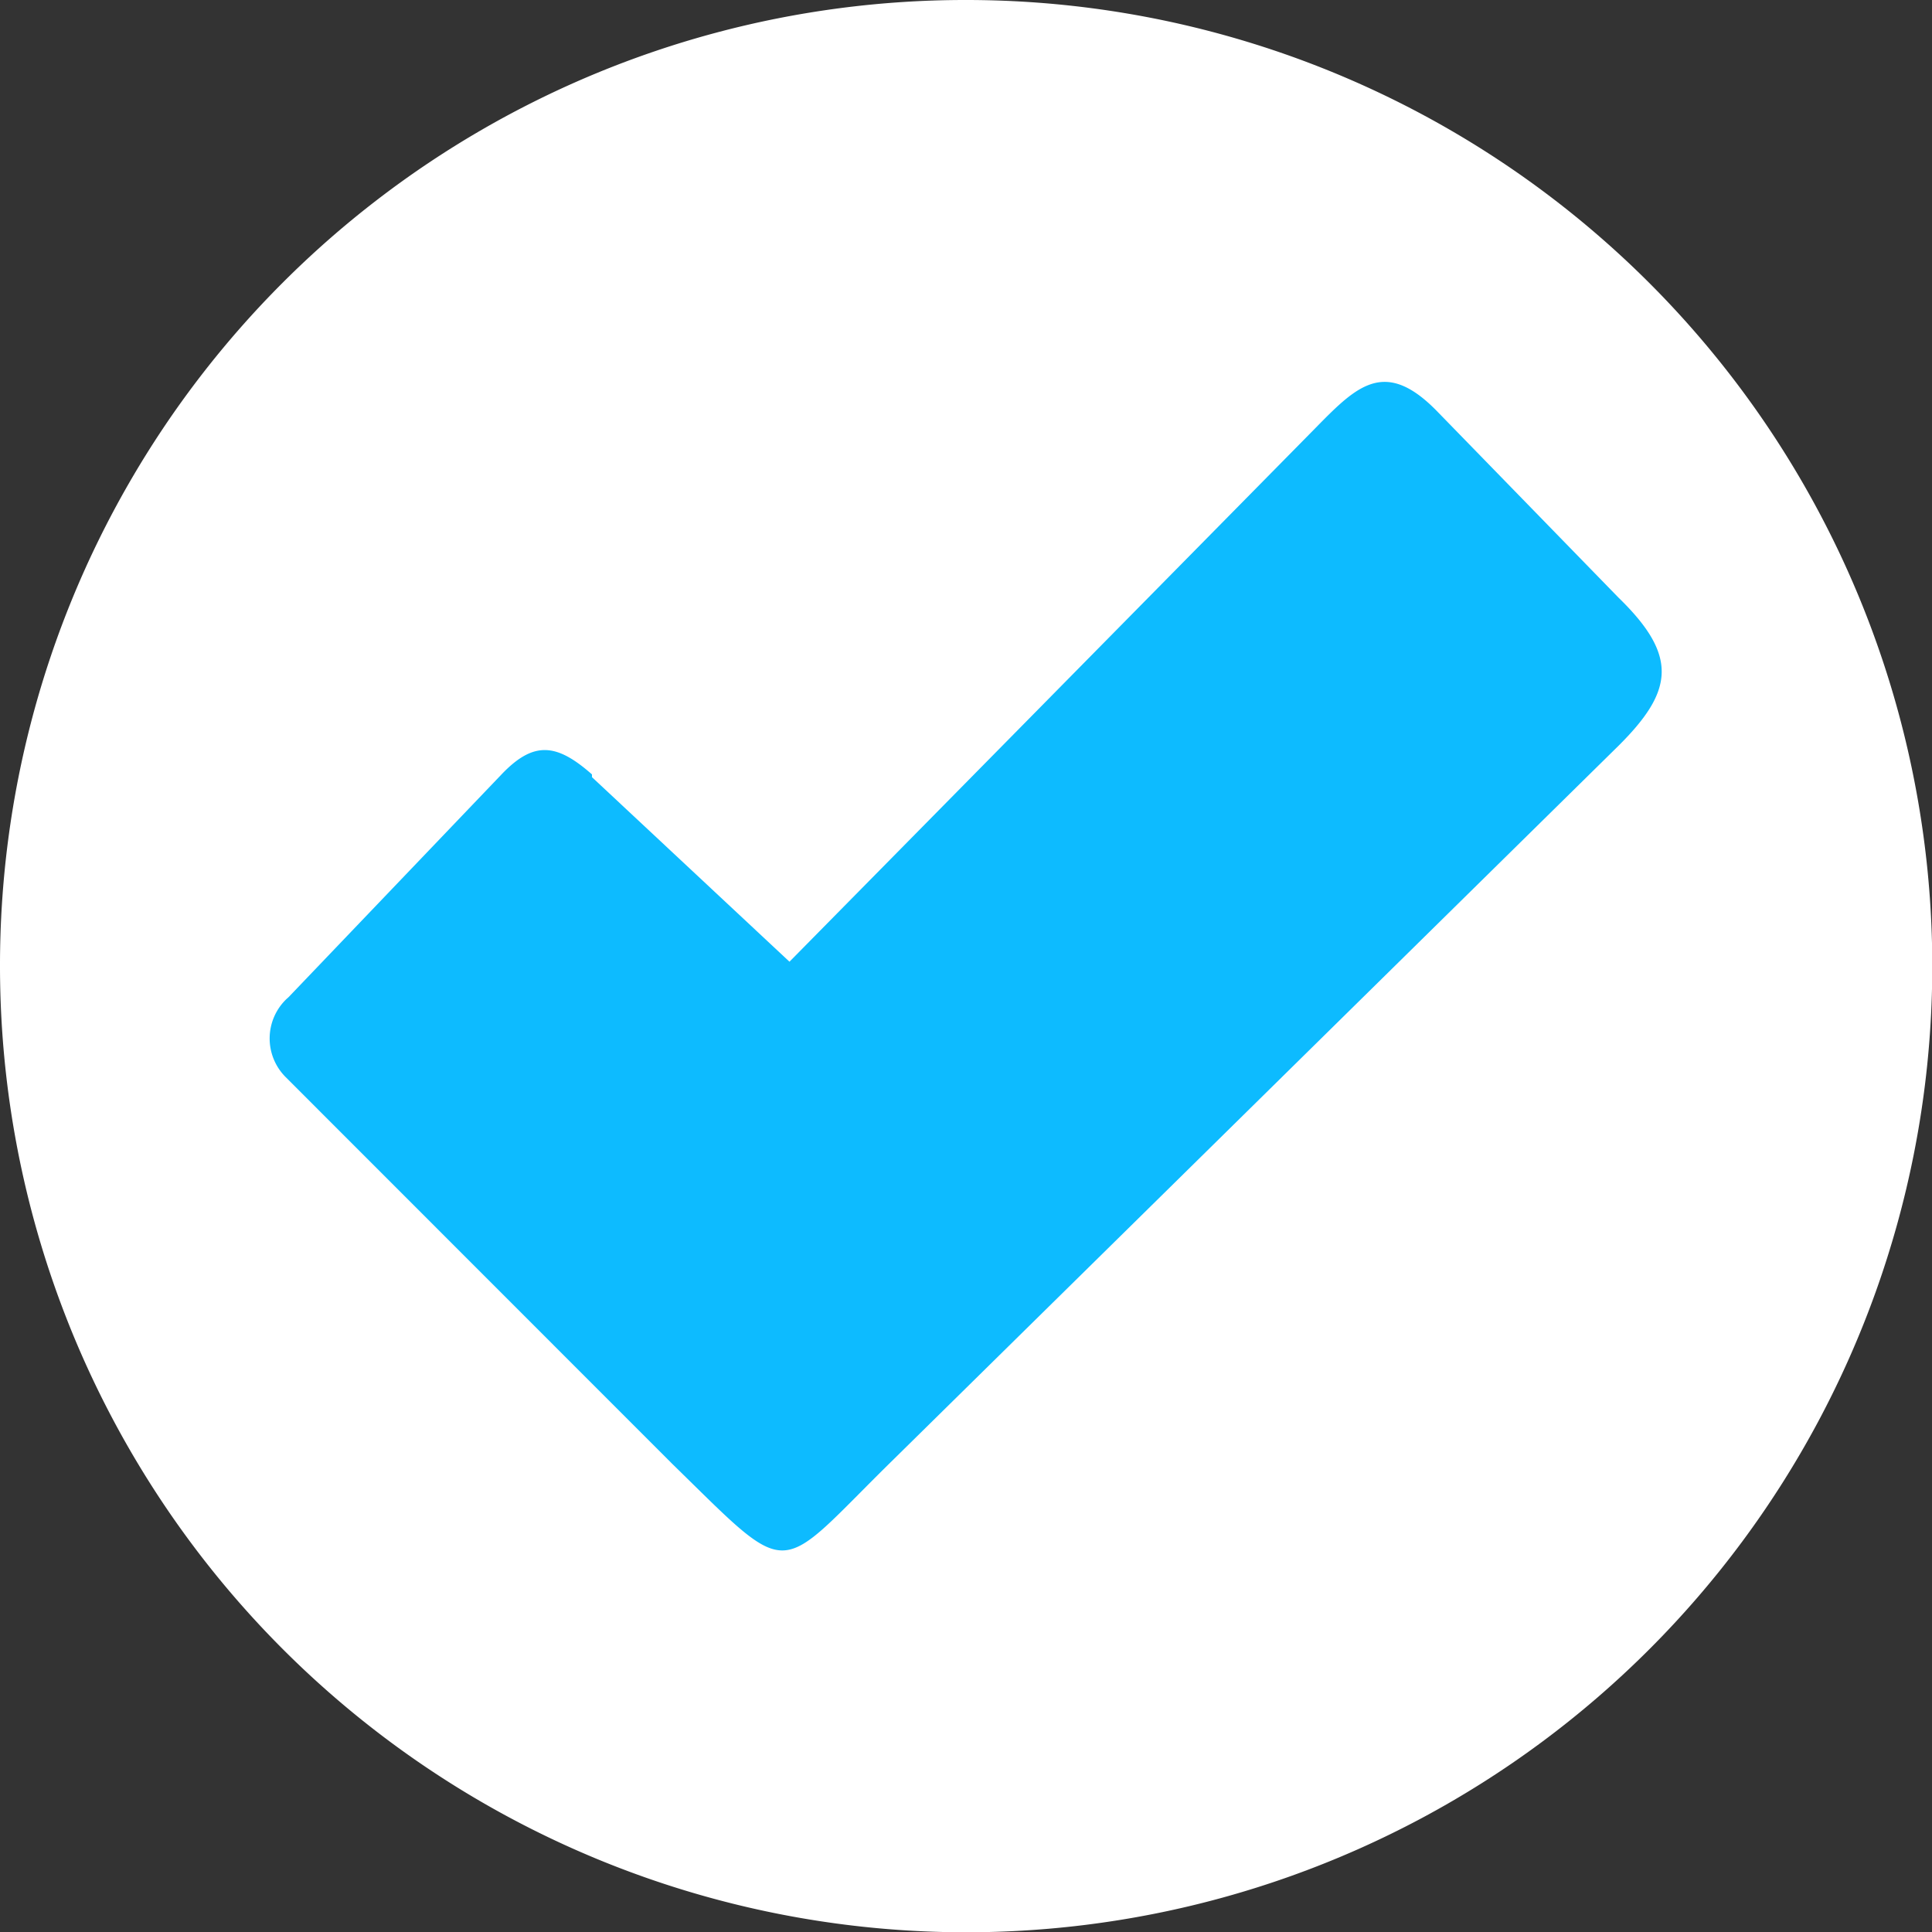 <svg xmlns="http://www.w3.org/2000/svg" width="34.481" height="34.486" viewBox="0 0 34.481 34.486">
  <rect x="0" y="0" width="34.481" height="34.486" fill="#333333" stroke="none"/>
  <g id="Group_72" data-name="Group 72" transform="translate(-1330.416 -630.63)">
    <g id="Group_49" data-name="Group 49">
      <g id="Group_48" data-name="Group 48">
        <path id="Path_39" data-name="Path 39" d="M1347.658,630.63a17.243,17.243,0,1,1-17.242,17.239h0a17.226,17.226,0,0,1,17.231-17.239Z" fill="#fff"/>
      </g>
    </g>
    <g id="Group_51" data-name="Group 51">
      <g id="Group_50" data-name="Group 50">
        <path id="Path_40" data-name="Path 40" d="M1340.981,644.5l3.525,3.294,9.232-9.367c.823-.829,1.327-1.479,2.323-.46l3.24,3.328c1.075,1.044.982,1.669,0,2.646l-12.939,12.737c-2.127,2.085-1.761,2.214-3.946.08l-6.905-6.908a.975.975,0,0,1,.021-1.393.648.648,0,0,0,.07-.068l3.765-3.938c.573-.6.981-.558,1.614,0Z" fill="#0dbbff"/>
      </g>
    </g>
  </g>
</svg>

